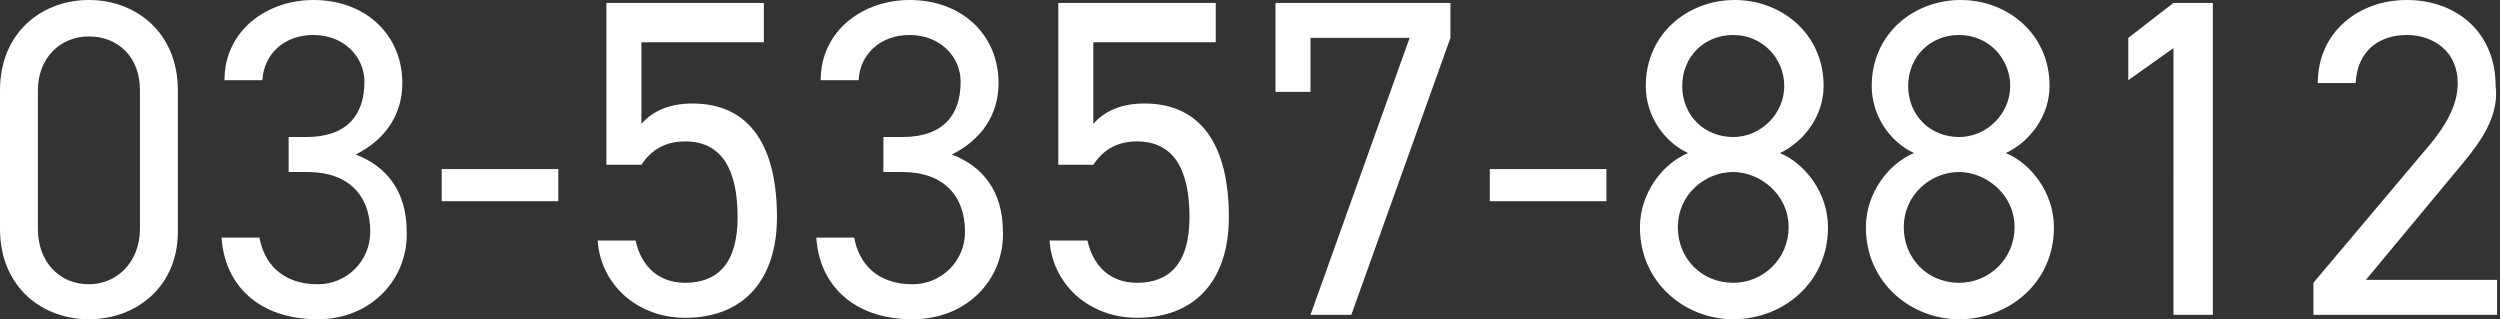 <?xml version="1.0" encoding="utf-8"?>
<!-- Generator: Adobe Illustrator 27.9.0, SVG Export Plug-In . SVG Version: 6.00 Build 0)  -->
<svg version="1.1" id="レイヤー_1" xmlns="http://www.w3.org/2000/svg" xmlns:xlink="http://www.w3.org/1999/xlink" x="0px"
	 y="0px" viewBox="0 0 171.5 21.9" style="enable-background:new 0 0 171.5 21.9;" xml:space="preserve">
<rect x="0" y="0" width="171.5" height="21.9" fill="#333333" stroke="none"/>
<style type="text/css">
	.st0{fill-rule:evenodd;clip-rule:evenodd;fill:#FFFFFF;}
</style>
<path class="st0" d="M168.2,12.1l-5.9,7.1h9v2.4h-12.6v-2.2l7.5-8.9c1.5-1.7,2.4-3.2,2.4-4.8c0-2.2-1.7-3.3-3.5-3.3
	c-1.9,0-3.4,1.1-3.5,3.3h-2.6c0-3.5,2.8-5.7,6.1-5.7c3.4,0,6.1,2.2,6.1,5.9C171.5,8.4,169.6,10.4,168.2,12.1z M149.1,3.3L146,5.5
	V2.6l3.1-2.4h2.7v21.4h-2.7V3.3z M134.4,21.9c-3.3,0-6.4-2.5-6.4-6.3c0-2.4,1.6-4.4,3.3-5.1c-1.7-0.8-2.9-2.6-2.9-4.6
	c0-3.6,2.9-5.9,6.1-5.9c3.2,0,6.1,2.3,6.1,5.9c0,2-1.3,3.8-3,4.6c1.7,0.7,3.3,2.7,3.3,5.1C140.9,19.4,137.8,21.9,134.4,21.9z
	 M137.9,5.9c0-1.9-1.5-3.5-3.5-3.5c-2,0-3.5,1.5-3.5,3.5c0,2,1.5,3.5,3.5,3.5C136.3,9.4,137.9,7.8,137.9,5.9z M134.4,11.8
	c-1.9,0-3.8,1.5-3.8,3.8c0,2.1,1.6,3.8,3.8,3.8c2.1,0,3.8-1.7,3.8-3.8C138.2,13.3,136.2,11.8,134.4,11.8z M118.9,21.9
	c-3.3,0-6.4-2.5-6.4-6.3c0-2.4,1.6-4.4,3.3-5.1c-1.7-0.8-2.9-2.6-2.9-4.6c0-3.6,2.9-5.9,6.1-5.9s6.1,2.3,6.1,5.9c0,2-1.3,3.8-3,4.6
	c1.7,0.7,3.3,2.7,3.3,5.1C125.4,19.4,122.3,21.9,118.9,21.9z M122.4,5.9c0-1.9-1.5-3.5-3.5-3.5c-2,0-3.5,1.5-3.5,3.5
	c0,2,1.5,3.5,3.5,3.5C120.8,9.4,122.4,7.8,122.4,5.9z M118.9,11.8c-1.9,0-3.8,1.5-3.8,3.8c0,2.1,1.6,3.8,3.8,3.8
	c2.1,0,3.8-1.7,3.8-3.8C122.7,13.3,120.7,11.8,118.9,11.8z M102.2,11.6h8v2.2h-8V11.6z M89.9,21.6l6.8-19h-6.8v3.7h-2.4V0.2h12v2.4
	l-6.8,19H89.9z M78.5,7.1c4,0,5.8,3,5.8,7.8c0,4.2-2.2,6.9-6.3,6.9c-3.3,0-5.8-2.3-6-5.3h2.6c0.4,1.8,1.6,2.9,3.4,2.9
	c2.2,0,3.6-1.3,3.6-4.5c0-3.3-1.1-5.2-3.6-5.2c-1.5,0-2.4,0.7-3,1.6h-2.4V0.2h10.8v2.7H75v5.6C75.7,7.7,76.8,7.1,78.5,7.1z
	 M62.6,21.9c-4.1,0-6.4-2.4-6.6-5.6h2.6c0.3,1.7,1.5,3.2,4,3.2c2,0,3.6-1.6,3.6-3.6c0-2.5-1.5-4.1-4.3-4.1h-1.3V9.4h1.3
	c2.8,0,4-1.5,4-3.8c0-1.7-1.4-3.2-3.5-3.2c-2,0-3.4,1.3-3.5,3.1h-2.6c0-3.4,2.9-5.5,6.1-5.5c3.6,0,6.1,2.4,6.1,5.7
	c0,2.2-1.2,3.9-3.2,4.9c2.1,0.8,3.5,2.5,3.5,5.3C68.9,19.1,66.4,21.9,62.6,21.9z M47.5,7.1c4,0,5.8,3,5.8,7.8c0,4.2-2.2,6.9-6.3,6.9
	c-3.3,0-5.8-2.3-6-5.3h2.6c0.4,1.8,1.6,2.9,3.4,2.9c2.2,0,3.6-1.3,3.6-4.5c0-3.3-1.1-5.2-3.6-5.2c-1.5,0-2.4,0.7-3,1.6h-2.4V0.2
	h10.8v2.7H44v5.6C44.7,7.7,45.8,7.1,47.5,7.1z M30.3,11.6h8v2.2h-8V11.6z M21.8,21.9c-4.1,0-6.4-2.4-6.6-5.6h2.6
	c0.3,1.7,1.5,3.2,4,3.2c2,0,3.6-1.6,3.6-3.6c0-2.5-1.5-4.1-4.3-4.1h-1.3V9.4H21c2.8,0,4-1.5,4-3.8c0-1.7-1.4-3.2-3.5-3.2
	c-2,0-3.4,1.3-3.5,3.1h-2.6c0-3.4,2.9-5.5,6.1-5.5c3.6,0,6.1,2.4,6.1,5.7c0,2.2-1.2,3.9-3.2,4.9c2.1,0.8,3.5,2.5,3.5,5.3
	C28,19.1,25.5,21.9,21.8,21.9z M6.1,21.9c-3.2,0-6.1-2.2-6.1-6.2V6.2C0,2.2,2.9,0,6.1,0s6.1,2.2,6.1,6.2v9.5
	C12.3,19.6,9.4,21.9,6.1,21.9z M9.6,6.2c0-2.3-1.5-3.7-3.5-3.7c-2,0-3.5,1.5-3.5,3.7v9.5c0,2.3,1.5,3.8,3.5,3.8
	c1.9,0,3.5-1.5,3.5-3.8V6.2z"/>
</svg>
